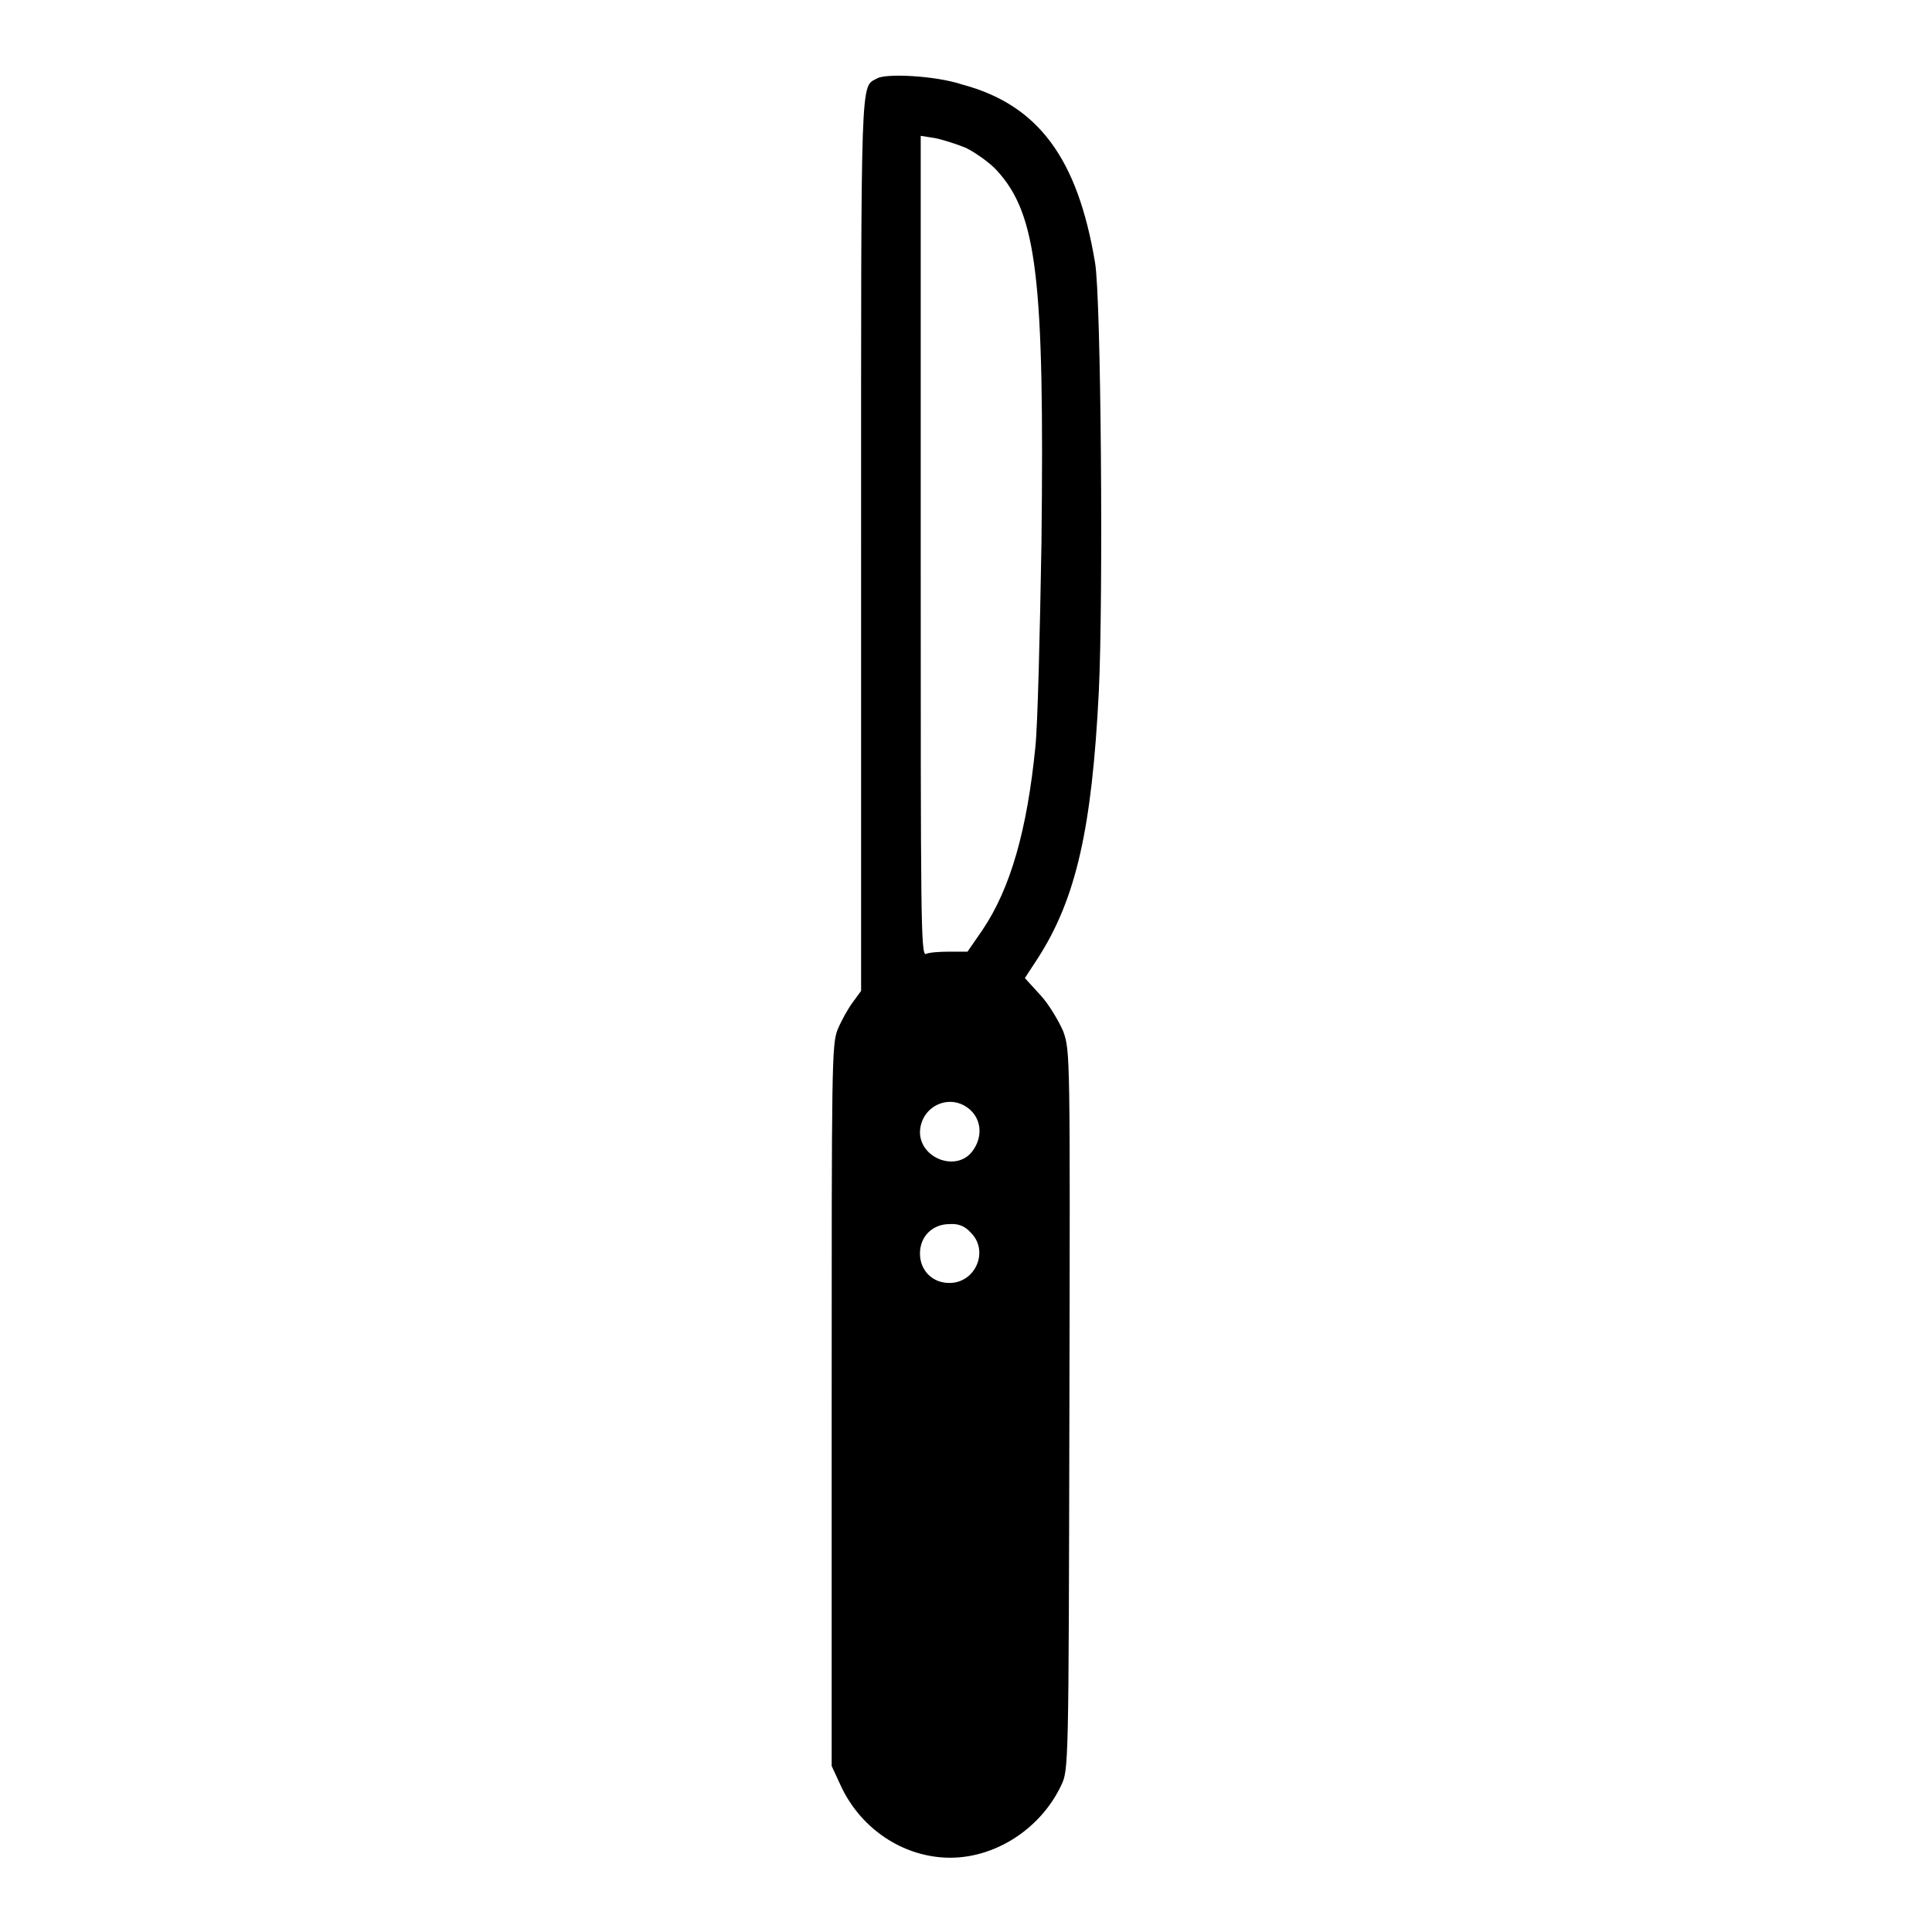 <?xml version="1.0" encoding="utf-8"?>
<!-- Svg Vector Icons : http://www.onlinewebfonts.com/icon -->
<!DOCTYPE svg PUBLIC "-//W3C//DTD SVG 1.1//EN" "http://www.w3.org/Graphics/SVG/1.1/DTD/svg11.dtd">
<svg version="1.1" xmlns="http://www.w3.org/2000/svg" xmlns:xlink="http://www.w3.org/1999/xlink" x="0px" y="0px" viewBox="0 0 256 256" enable-background="new 0 0 256 256" xml:space="preserve">
<g><g><g><path fill="#000000" d="M116.2,10.4c-2.2,1.2-2.1-1.4-2.1,61.5v59.4l-1.1,1.5c-0.6,0.8-1.5,2.4-2,3.6c-0.8,2-0.8,4.6-0.8,49.8v47.8l1.2,2.6c2.5,5.4,7.6,9,13.2,9.5c6.5,0.6,13.1-3.4,16-9.5c1-2.1,1-2.2,1.1-49.7c0.1-47.2,0.1-47.6-0.8-50.2c-0.6-1.4-1.9-3.6-3-4.8l-2.1-2.3l1.7-2.6c5.1-7.9,7.2-17.3,8.1-35.4c0.6-12.3,0.3-52.2-0.5-56.8c-2.3-13.8-7.5-20.9-17.6-23.6C123.9,10,117.3,9.7,116.2,10.4z M128,19.6c1.2,0.6,3.1,1.9,4.1,3c5.3,5.8,6.3,14.2,5.9,49.3c-0.2,11.9-0.5,24.1-0.8,27c-1.1,11.1-3.3,18.8-7,24.3l-2,2.9h-2.4c-1.3,0-2.7,0.1-3.1,0.3c-0.7,0.3-0.7-4.7-0.7-54V18l1.9,0.3C124.9,18.5,126.8,19.1,128,19.6z M128.6,147.1c1.5,1.4,1.6,3.7,0.2,5.5c-2.1,2.7-6.9,0.9-6.9-2.6C122,146.5,126,144.7,128.6,147.1z M128.6,163.3c2.5,2.4,0.7,6.7-2.8,6.7c-2.3,0-3.9-1.7-3.9-3.9c0-2.3,1.7-3.9,3.9-3.9C127,162.1,127.9,162.5,128.6,163.3z"/></g></g></g>
</svg>